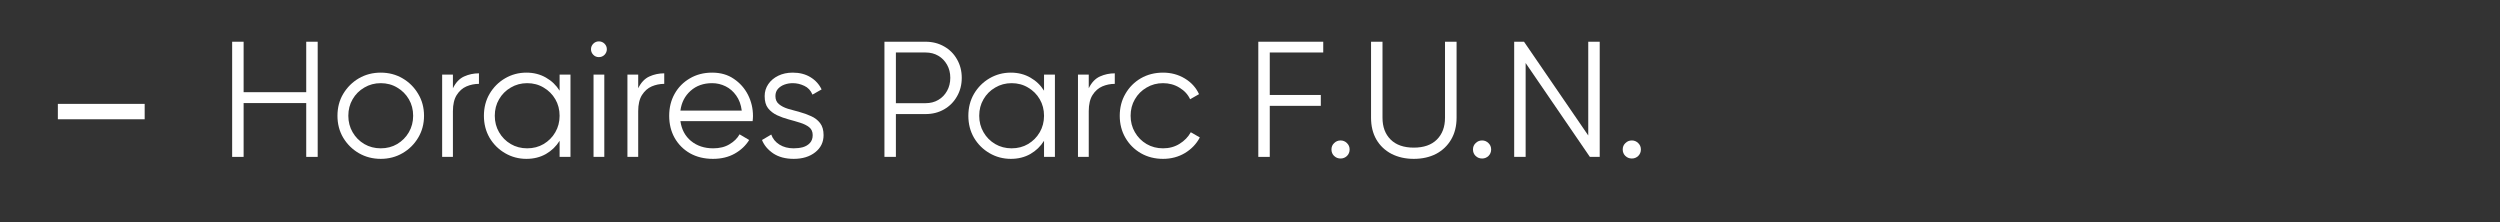 <svg xmlns="http://www.w3.org/2000/svg" xmlns:xlink="http://www.w3.org/1999/xlink" width="450" zoomAndPan="magnify" viewBox="0 0 337.5 30" height="40" preserveAspectRatio="xMidYMid meet" version="1.2"><rect x="0" y="0" width="337.5" height="30" fill="#333333" stroke="none"/><defs/><g id="c4e142610b"><g style="fill:#ffffff;fill-opacity:1;"><g transform="translate(5.202, 25.133)"><path style="stroke:none" d="M 2.609 -9.031 L 2.609 -11.109 L 14.328 -11.109 L 14.328 -9.031 Z M 2.609 -9.031 "/></g></g><g style="fill:#ffffff;fill-opacity:1;"><g transform="translate(29.56, 21.18)"><path style="stroke:none" d="M 11.781 -15.547 L 13.328 -15.547 L 13.328 0 L 11.781 0 L 11.781 -7.266 L 3.328 -7.266 L 3.328 0 L 1.781 0 L 1.781 -15.547 L 3.328 -15.547 L 3.328 -8.734 L 11.781 -8.734 Z M 11.781 -15.547 "/></g></g><g style="fill:#ffffff;fill-opacity:1;"><g transform="translate(44.666, 21.18)"><path style="stroke:none" d="M 6.734 0.266 C 5.648 0.266 4.664 0.008 3.781 -0.5 C 2.906 -1.008 2.203 -1.703 1.672 -2.578 C 1.148 -3.461 0.891 -4.453 0.891 -5.547 C 0.891 -6.648 1.148 -7.641 1.672 -8.516 C 2.203 -9.398 2.906 -10.098 3.781 -10.609 C 4.664 -11.117 5.648 -11.375 6.734 -11.375 C 7.816 -11.375 8.797 -11.117 9.672 -10.609 C 10.555 -10.098 11.258 -9.398 11.781 -8.516 C 12.312 -7.641 12.578 -6.648 12.578 -5.547 C 12.578 -4.453 12.312 -3.461 11.781 -2.578 C 11.258 -1.703 10.555 -1.008 9.672 -0.5 C 8.797 0.008 7.816 0.266 6.734 0.266 Z M 6.734 -1.156 C 7.555 -1.156 8.297 -1.348 8.953 -1.734 C 9.617 -2.129 10.145 -2.66 10.531 -3.328 C 10.914 -3.992 11.109 -4.734 11.109 -5.547 C 11.109 -6.379 10.914 -7.125 10.531 -7.781 C 10.145 -8.445 9.617 -8.973 8.953 -9.359 C 8.297 -9.754 7.555 -9.953 6.734 -9.953 C 5.922 -9.953 5.18 -9.754 4.516 -9.359 C 3.848 -8.973 3.32 -8.445 2.938 -7.781 C 2.551 -7.125 2.359 -6.379 2.359 -5.547 C 2.359 -4.734 2.551 -3.992 2.938 -3.328 C 3.32 -2.66 3.848 -2.129 4.516 -1.734 C 5.18 -1.348 5.922 -1.156 6.734 -1.156 Z M 6.734 -1.156 "/></g></g><g style="fill:#ffffff;fill-opacity:1;"><g transform="translate(58.128, 21.18)"><path style="stroke:none" d="M 3.016 -9.266 C 3.398 -10.047 3.906 -10.578 4.531 -10.859 C 5.156 -11.141 5.82 -11.281 6.531 -11.281 L 6.531 -9.859 C 5.938 -9.859 5.375 -9.742 4.844 -9.516 C 4.312 -9.285 3.875 -8.898 3.531 -8.359 C 3.188 -7.816 3.016 -7.086 3.016 -6.172 L 3.016 0 L 1.562 0 L 1.562 -11.109 L 3.016 -11.109 Z M 3.016 -9.266 "/></g></g><g style="fill:#ffffff;fill-opacity:1;"><g transform="translate(64.437, 21.18)"><path style="stroke:none" d="M 11.109 -11.109 L 12.578 -11.109 L 12.578 0 L 11.109 0 L 11.109 -2.172 C 10.648 -1.43 10.035 -0.836 9.266 -0.391 C 8.492 0.047 7.613 0.266 6.625 0.266 C 5.582 0.266 4.625 0.008 3.75 -0.5 C 2.875 -1.008 2.176 -1.703 1.656 -2.578 C 1.145 -3.461 0.891 -4.453 0.891 -5.547 C 0.891 -6.648 1.145 -7.641 1.656 -8.516 C 2.176 -9.398 2.875 -10.098 3.75 -10.609 C 4.625 -11.117 5.582 -11.375 6.625 -11.375 C 7.613 -11.375 8.492 -11.148 9.266 -10.703 C 10.035 -10.266 10.648 -9.676 11.109 -8.938 Z M 6.734 -1.156 C 7.555 -1.156 8.297 -1.348 8.953 -1.734 C 9.617 -2.129 10.145 -2.66 10.531 -3.328 C 10.914 -3.992 11.109 -4.734 11.109 -5.547 C 11.109 -6.379 10.914 -7.125 10.531 -7.781 C 10.145 -8.445 9.617 -8.973 8.953 -9.359 C 8.297 -9.754 7.555 -9.953 6.734 -9.953 C 5.922 -9.953 5.18 -9.754 4.516 -9.359 C 3.848 -8.973 3.32 -8.445 2.938 -7.781 C 2.551 -7.125 2.359 -6.379 2.359 -5.547 C 2.359 -4.734 2.551 -3.992 2.938 -3.328 C 3.32 -2.66 3.848 -2.129 4.516 -1.734 C 5.18 -1.348 5.922 -1.156 6.734 -1.156 Z M 6.734 -1.156 "/></g></g><g style="fill:#ffffff;fill-opacity:1;"><g transform="translate(78.565, 21.18)"><path style="stroke:none" d="M 2.281 -13.469 C 1.988 -13.469 1.738 -13.57 1.531 -13.781 C 1.32 -14 1.219 -14.25 1.219 -14.531 C 1.219 -14.82 1.32 -15.07 1.531 -15.281 C 1.738 -15.488 1.988 -15.594 2.281 -15.594 C 2.582 -15.594 2.836 -15.488 3.047 -15.281 C 3.254 -15.07 3.359 -14.82 3.359 -14.531 C 3.359 -14.25 3.254 -14 3.047 -13.781 C 2.836 -13.57 2.582 -13.469 2.281 -13.469 Z M 1.562 0 L 1.562 -11.109 L 3.016 -11.109 L 3.016 0 Z M 1.562 0 "/></g></g><g style="fill:#ffffff;fill-opacity:1;"><g transform="translate(83.141, 21.18)"><path style="stroke:none" d="M 3.016 -9.266 C 3.398 -10.047 3.906 -10.578 4.531 -10.859 C 5.156 -11.141 5.82 -11.281 6.531 -11.281 L 6.531 -9.859 C 5.938 -9.859 5.375 -9.742 4.844 -9.516 C 4.312 -9.285 3.875 -8.898 3.531 -8.359 C 3.188 -7.816 3.016 -7.086 3.016 -6.172 L 3.016 0 L 1.562 0 L 1.562 -11.109 L 3.016 -11.109 Z M 3.016 -9.266 "/></g></g><g style="fill:#ffffff;fill-opacity:1;"><g transform="translate(89.45, 21.18)"><path style="stroke:none" d="M 6.688 -11.375 C 7.832 -11.375 8.812 -11.094 9.625 -10.531 C 10.445 -9.977 11.082 -9.258 11.531 -8.375 C 11.977 -7.488 12.203 -6.535 12.203 -5.516 C 12.203 -5.41 12.195 -5.297 12.188 -5.172 C 12.176 -5.055 12.164 -4.941 12.156 -4.828 L 2.406 -4.828 C 2.562 -3.703 3.039 -2.805 3.844 -2.141 C 4.656 -1.484 5.648 -1.156 6.828 -1.156 C 7.691 -1.156 8.426 -1.336 9.031 -1.703 C 9.645 -2.066 10.098 -2.516 10.391 -3.047 L 11.688 -2.281 C 11.227 -1.531 10.578 -0.914 9.734 -0.438 C 8.898 0.031 7.922 0.266 6.797 0.266 C 5.629 0.266 4.598 0.016 3.703 -0.484 C 2.816 -0.992 2.125 -1.688 1.625 -2.562 C 1.133 -3.445 0.891 -4.441 0.891 -5.547 C 0.891 -6.648 1.133 -7.641 1.625 -8.516 C 2.113 -9.391 2.797 -10.082 3.672 -10.594 C 4.547 -11.113 5.551 -11.375 6.688 -11.375 Z M 6.688 -9.953 C 5.52 -9.953 4.551 -9.609 3.781 -8.922 C 3.008 -8.234 2.551 -7.344 2.406 -6.25 L 10.688 -6.25 C 10.582 -7.062 10.332 -7.738 9.938 -8.281 C 9.551 -8.832 9.07 -9.25 8.5 -9.531 C 7.926 -9.812 7.32 -9.953 6.688 -9.953 Z M 6.688 -9.953 "/></g></g><g style="fill:#ffffff;fill-opacity:1;"><g transform="translate(101.979, 21.18)"><path style="stroke:none" d="M 2.703 -8.203 C 2.703 -7.742 2.859 -7.383 3.172 -7.125 C 3.484 -6.863 3.883 -6.656 4.375 -6.5 C 4.875 -6.352 5.398 -6.207 5.953 -6.062 C 6.504 -5.914 7.023 -5.727 7.516 -5.5 C 8.016 -5.281 8.422 -4.969 8.734 -4.562 C 9.047 -4.156 9.203 -3.613 9.203 -2.938 C 9.203 -1.988 8.828 -1.219 8.078 -0.625 C 7.328 -0.031 6.359 0.266 5.172 0.266 C 4.066 0.266 3.145 0.02 2.406 -0.469 C 1.676 -0.969 1.172 -1.57 0.891 -2.281 L 2.141 -3.016 C 2.336 -2.453 2.707 -2 3.25 -1.656 C 3.789 -1.32 4.43 -1.156 5.172 -1.156 C 5.617 -1.156 6.035 -1.207 6.422 -1.312 C 6.805 -1.426 7.117 -1.613 7.359 -1.875 C 7.609 -2.145 7.734 -2.5 7.734 -2.938 C 7.734 -3.395 7.578 -3.75 7.266 -4 C 6.953 -4.25 6.547 -4.453 6.047 -4.609 C 5.555 -4.766 5.035 -4.914 4.484 -5.062 C 3.941 -5.207 3.422 -5.395 2.922 -5.625 C 2.422 -5.863 2.016 -6.18 1.703 -6.578 C 1.398 -6.973 1.25 -7.516 1.25 -8.203 C 1.25 -8.797 1.41 -9.332 1.734 -9.812 C 2.055 -10.289 2.504 -10.672 3.078 -10.953 C 3.648 -11.234 4.305 -11.375 5.047 -11.375 C 5.961 -11.375 6.754 -11.172 7.422 -10.766 C 8.098 -10.359 8.602 -9.805 8.938 -9.109 L 7.703 -8.406 C 7.473 -8.969 7.102 -9.363 6.594 -9.594 C 6.094 -9.832 5.578 -9.953 5.047 -9.953 C 4.66 -9.953 4.289 -9.891 3.938 -9.766 C 3.582 -9.641 3.285 -9.445 3.047 -9.188 C 2.816 -8.926 2.703 -8.598 2.703 -8.203 Z M 2.703 -8.203 "/></g></g><g style="fill:#ffffff;fill-opacity:1;"><g transform="translate(112.065, 21.18)"><path style="stroke:none" d=""/></g><g transform="translate(117.618, 21.18)"><path style="stroke:none" d="M 7.328 -15.547 C 8.266 -15.547 9.102 -15.332 9.844 -14.906 C 10.582 -14.488 11.16 -13.91 11.578 -13.172 C 12.004 -12.43 12.219 -11.598 12.219 -10.672 C 12.219 -9.742 12.004 -8.91 11.578 -8.172 C 11.16 -7.43 10.582 -6.848 9.844 -6.422 C 9.102 -5.992 8.266 -5.781 7.328 -5.781 L 3.328 -5.781 L 3.328 0 L 1.781 0 L 1.781 -15.547 Z M 7.328 -7.25 C 7.984 -7.25 8.555 -7.395 9.047 -7.688 C 9.547 -7.977 9.941 -8.383 10.234 -8.906 C 10.523 -9.426 10.672 -10.016 10.672 -10.672 C 10.672 -11.336 10.523 -11.926 10.234 -12.438 C 9.941 -12.957 9.547 -13.363 9.047 -13.656 C 8.555 -13.945 7.984 -14.094 7.328 -14.094 L 3.328 -14.094 L 3.328 -7.25 Z M 7.328 -7.25 "/></g></g><g style="fill:#ffffff;fill-opacity:1;"><g transform="translate(129.836, 21.18)"><path style="stroke:none" d="M 11.109 -11.109 L 12.578 -11.109 L 12.578 0 L 11.109 0 L 11.109 -2.172 C 10.648 -1.43 10.035 -0.836 9.266 -0.391 C 8.492 0.047 7.613 0.266 6.625 0.266 C 5.582 0.266 4.625 0.008 3.75 -0.5 C 2.875 -1.008 2.176 -1.703 1.656 -2.578 C 1.145 -3.461 0.891 -4.453 0.891 -5.547 C 0.891 -6.648 1.145 -7.641 1.656 -8.516 C 2.176 -9.398 2.875 -10.098 3.75 -10.609 C 4.625 -11.117 5.582 -11.375 6.625 -11.375 C 7.613 -11.375 8.492 -11.148 9.266 -10.703 C 10.035 -10.266 10.648 -9.676 11.109 -8.938 Z M 6.734 -1.156 C 7.555 -1.156 8.297 -1.348 8.953 -1.734 C 9.617 -2.129 10.145 -2.66 10.531 -3.328 C 10.914 -3.992 11.109 -4.734 11.109 -5.547 C 11.109 -6.379 10.914 -7.125 10.531 -7.781 C 10.145 -8.445 9.617 -8.973 8.953 -9.359 C 8.297 -9.754 7.555 -9.953 6.734 -9.953 C 5.922 -9.953 5.18 -9.754 4.516 -9.359 C 3.848 -8.973 3.32 -8.445 2.938 -7.781 C 2.551 -7.125 2.359 -6.379 2.359 -5.547 C 2.359 -4.734 2.551 -3.992 2.938 -3.328 C 3.32 -2.66 3.848 -2.129 4.516 -1.734 C 5.18 -1.348 5.922 -1.156 6.734 -1.156 Z M 6.734 -1.156 "/></g></g><g style="fill:#ffffff;fill-opacity:1;"><g transform="translate(143.965, 21.18)"><path style="stroke:none" d="M 3.016 -9.266 C 3.398 -10.047 3.906 -10.578 4.531 -10.859 C 5.156 -11.141 5.82 -11.281 6.531 -11.281 L 6.531 -9.859 C 5.938 -9.859 5.375 -9.742 4.844 -9.516 C 4.312 -9.285 3.875 -8.898 3.531 -8.359 C 3.188 -7.816 3.016 -7.086 3.016 -6.172 L 3.016 0 L 1.562 0 L 1.562 -11.109 L 3.016 -11.109 Z M 3.016 -9.266 "/></g></g><g style="fill:#ffffff;fill-opacity:1;"><g transform="translate(150.274, 21.18)"><path style="stroke:none" d="M 6.734 0.266 C 5.617 0.266 4.617 0.008 3.734 -0.5 C 2.859 -1.008 2.164 -1.703 1.656 -2.578 C 1.145 -3.461 0.891 -4.453 0.891 -5.547 C 0.891 -6.648 1.145 -7.641 1.656 -8.516 C 2.164 -9.398 2.859 -10.098 3.734 -10.609 C 4.617 -11.117 5.617 -11.375 6.734 -11.375 C 7.828 -11.375 8.812 -11.109 9.688 -10.578 C 10.562 -10.047 11.195 -9.344 11.594 -8.469 L 10.391 -7.781 C 10.098 -8.426 9.617 -8.945 8.953 -9.344 C 8.297 -9.75 7.555 -9.953 6.734 -9.953 C 5.922 -9.953 5.18 -9.754 4.516 -9.359 C 3.848 -8.973 3.32 -8.445 2.938 -7.781 C 2.551 -7.125 2.359 -6.379 2.359 -5.547 C 2.359 -4.734 2.551 -3.992 2.938 -3.328 C 3.32 -2.66 3.848 -2.129 4.516 -1.734 C 5.18 -1.348 5.922 -1.156 6.734 -1.156 C 7.578 -1.156 8.32 -1.359 8.969 -1.766 C 9.625 -2.172 10.129 -2.691 10.484 -3.328 L 11.703 -2.625 C 11.242 -1.75 10.57 -1.047 9.688 -0.516 C 8.812 0.004 7.828 0.266 6.734 0.266 Z M 6.734 0.266 "/></g></g><g style="fill:#ffffff;fill-opacity:1;"><g transform="translate(162.536, 21.18)"><path style="stroke:none" d=""/></g><g transform="translate(168.09, 21.18)"><path style="stroke:none" d="M 10.547 -14.094 L 3.328 -14.094 L 3.328 -8.359 L 10.219 -8.359 L 10.219 -6.891 L 3.328 -6.891 L 3.328 0 L 1.781 0 L 1.781 -15.547 L 10.547 -15.547 Z M 10.547 -14.094 "/></g></g><g style="fill:#ffffff;fill-opacity:1;"><g transform="translate(178.419, 21.18)"><path style="stroke:none" d="M 2.562 0.219 C 2.219 0.219 1.926 0.102 1.688 -0.125 C 1.445 -0.363 1.328 -0.656 1.328 -1 C 1.328 -1.344 1.445 -1.629 1.688 -1.859 C 1.926 -2.098 2.219 -2.219 2.562 -2.219 C 2.895 -2.219 3.18 -2.098 3.422 -1.859 C 3.66 -1.629 3.781 -1.344 3.781 -1 C 3.781 -0.656 3.66 -0.363 3.422 -0.125 C 3.18 0.102 2.895 0.219 2.562 0.219 Z M 2.562 0.219 "/></g></g><g style="fill:#ffffff;fill-opacity:1;"><g transform="translate(183.529, 21.18)"><path style="stroke:none" d="M 7.328 0.266 C 6.203 0.266 5.203 0.039 4.328 -0.406 C 3.453 -0.863 2.77 -1.508 2.281 -2.344 C 1.801 -3.176 1.562 -4.156 1.562 -5.281 L 1.562 -15.547 L 3.109 -15.547 L 3.109 -5.281 C 3.109 -4.051 3.473 -3.07 4.203 -2.344 C 4.941 -1.613 5.984 -1.25 7.328 -1.25 C 8.68 -1.25 9.723 -1.613 10.453 -2.344 C 11.18 -3.07 11.547 -4.051 11.547 -5.281 L 11.547 -15.547 L 13.109 -15.547 L 13.109 -5.281 C 13.109 -4.156 12.863 -3.176 12.375 -2.344 C 11.883 -1.508 11.207 -0.863 10.344 -0.406 C 9.477 0.039 8.473 0.266 7.328 0.266 Z M 7.328 0.266 "/></g></g><g style="fill:#ffffff;fill-opacity:1;"><g transform="translate(197.524, 21.18)"><path style="stroke:none" d="M 2.562 0.219 C 2.219 0.219 1.926 0.102 1.688 -0.125 C 1.445 -0.363 1.328 -0.656 1.328 -1 C 1.328 -1.344 1.445 -1.629 1.688 -1.859 C 1.926 -2.098 2.219 -2.219 2.562 -2.219 C 2.895 -2.219 3.18 -2.098 3.422 -1.859 C 3.66 -1.629 3.781 -1.344 3.781 -1 C 3.781 -0.656 3.66 -0.363 3.422 -0.125 C 3.18 0.102 2.895 0.219 2.562 0.219 Z M 2.562 0.219 "/></g></g><g style="fill:#ffffff;fill-opacity:1;"><g transform="translate(202.633, 21.18)"><path style="stroke:none" d="M 11.781 -15.547 L 13.328 -15.547 L 13.328 0 L 12 0 L 3.328 -12.672 L 3.328 0 L 1.781 0 L 1.781 -15.547 L 3.109 -15.547 L 11.781 -2.891 Z M 11.781 -15.547 "/></g></g><g style="fill:#ffffff;fill-opacity:1;"><g transform="translate(217.739, 21.18)"><path style="stroke:none" d="M 2.562 0.219 C 2.219 0.219 1.926 0.102 1.688 -0.125 C 1.445 -0.363 1.328 -0.656 1.328 -1 C 1.328 -1.344 1.445 -1.629 1.688 -1.859 C 1.926 -2.098 2.219 -2.219 2.562 -2.219 C 2.895 -2.219 3.18 -2.098 3.422 -1.859 C 3.66 -1.629 3.781 -1.344 3.781 -1 C 3.781 -0.656 3.66 -0.363 3.422 -0.125 C 3.18 0.102 2.895 0.219 2.562 0.219 Z M 2.562 0.219 "/></g></g></g></svg>